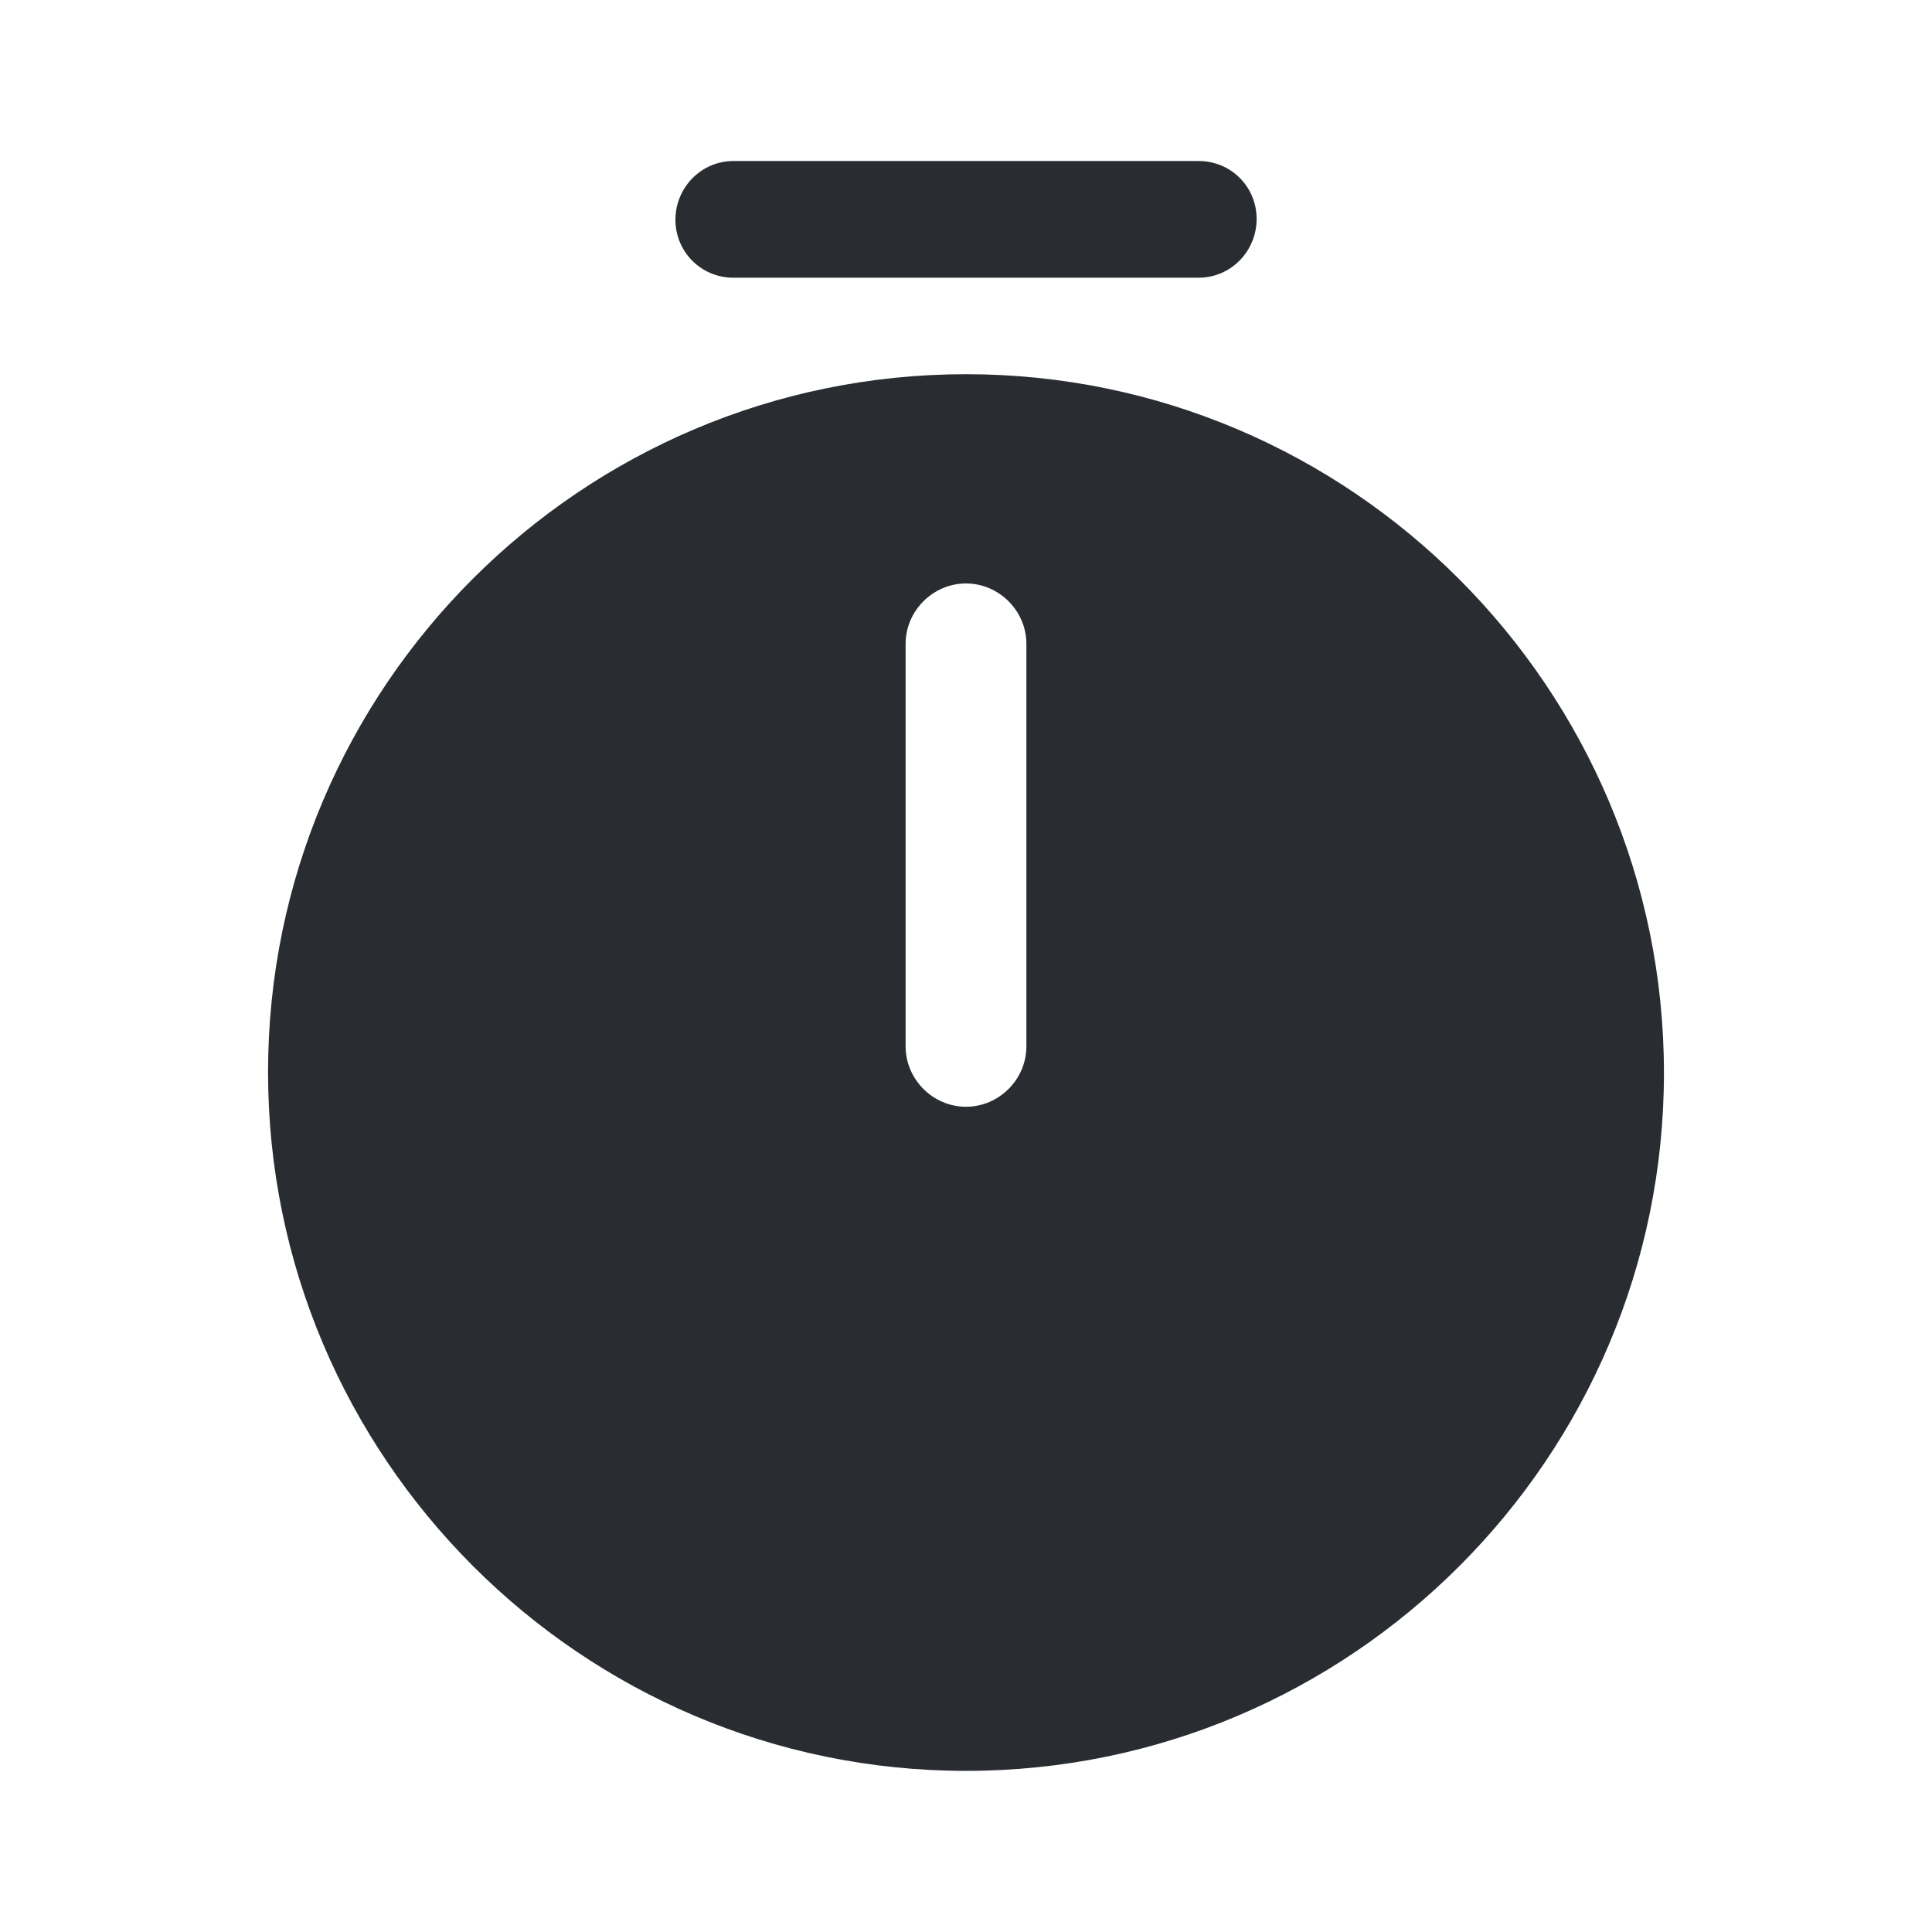 <svg width="35" height="35" viewBox="0 0 35 35" fill="none" xmlns="http://www.w3.org/2000/svg">
<path fill-rule="evenodd" clip-rule="evenodd" d="M4.856 19.423C4.856 26.393 10.529 32.081 17.5 32.081C24.471 32.081 30.144 26.408 30.144 19.437C30.144 12.466 24.471 6.779 17.5 6.779C10.529 6.779 4.856 12.452 4.856 19.423ZM17.5 20.05C16.902 20.05 16.406 19.554 16.406 18.956V11.664C16.406 11.066 16.902 10.57 17.5 10.57C18.098 10.57 18.594 11.066 18.594 11.664V18.956C18.594 19.554 18.098 20.05 17.5 20.05Z" fill="#292D32"/>
<path d="M13.286 5.031C12.703 5.031 12.236 4.564 12.236 3.981C12.236 3.398 12.703 2.917 13.286 2.917H21.715C22.299 2.917 22.765 3.383 22.765 3.966C22.765 4.55 22.299 5.031 21.715 5.031H13.286Z" fill="#292D32"/>
</svg>
